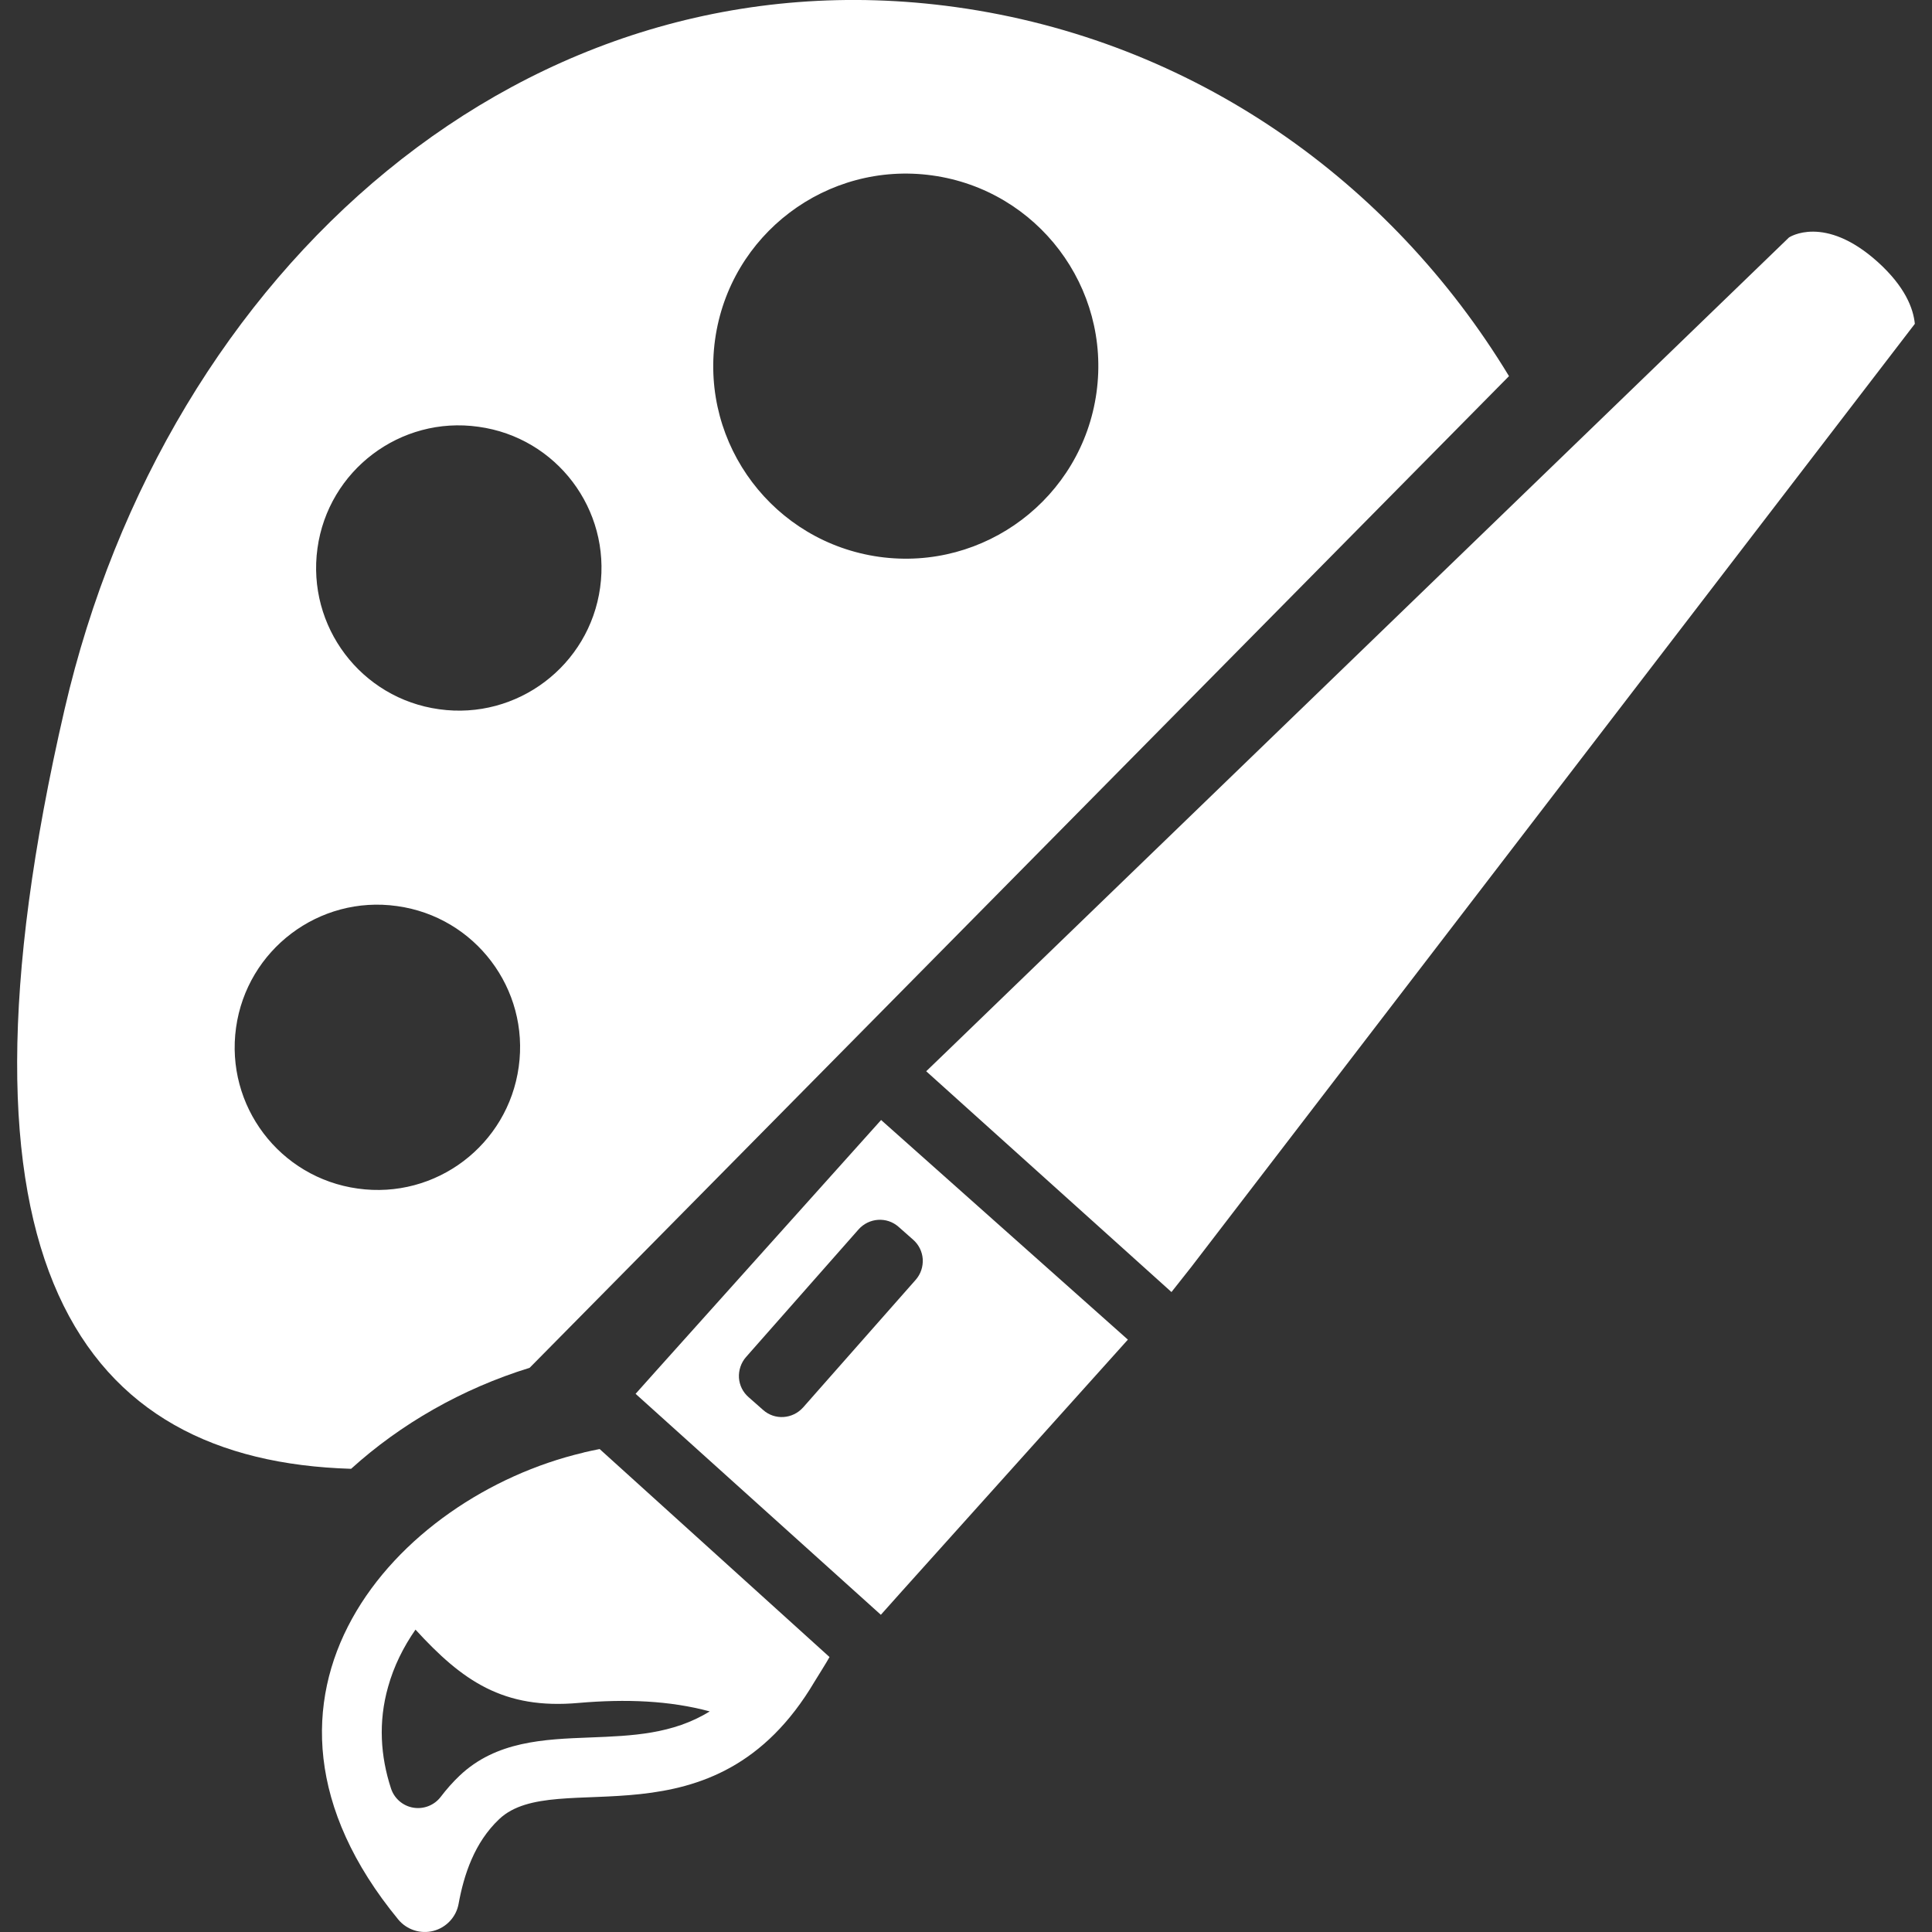 <?xml version="1.0" encoding="utf-8"?>
<!-- Generator: Adobe Illustrator 15.0.0, SVG Export Plug-In . SVG Version: 6.00 Build 0)  -->
<!DOCTYPE svg PUBLIC "-//W3C//DTD SVG 1.1//EN" "http://www.w3.org/Graphics/SVG/1.1/DTD/svg11.dtd">
<svg version="1.1" id="Capa_1" xmlns="http://www.w3.org/2000/svg" xmlns:xlink="http://www.w3.org/1999/xlink" x="0px" y="0px"
	 width="512px" height="512px" viewBox="0 0 512 512" enable-background="new 0 0 512 512" xml:space="preserve">
<rect x="0" y="0" width="512" height="512" fill="#333333" stroke="none"/>
<g>
	<g>
		<path fill="#FFFFFF" d="M399.9,99.682c-31.326-51.696-83.568-89.031-146.623-97.802C139.314-13.912,44.114,71.312,17.125,187.926
			c-34.105,147.522,4.418,199.187,75.922,201.323c13.125-11.888,29.398-21.237,47.311-26.764L399.9,99.682z M189.5,90.011
			c3.871-27.904,29.655-47.391,57.56-43.52c27.904,3.872,47.392,29.672,43.52,57.56c-3.872,27.889-29.655,47.391-57.56,43.52
			C205.115,143.667,185.645,117.932,189.5,90.011z M84.131,145.306c2.859-20.659,21.977-35.134,42.652-32.21
			c20.707,2.828,35.133,21.913,32.258,42.62c-2.859,20.675-21.993,35.149-42.668,32.242
			C95.698,185.114,81.272,166.029,84.131,145.306z M94.815,314.982c-20.691-2.86-35.15-21.93-32.259-42.652
			c2.876-20.644,21.993-35.134,42.668-32.21c20.659,2.843,35.134,21.929,32.242,42.62C134.59,303.463,115.49,317.89,94.815,314.982z
			"/>
		<path fill="#FFFFFF" d="M310.451,342.404l5.205-6.586l191.797-250c-0.401-4.096-2.586-9.832-9.783-16.354
			c-14.218-12.819-23.567-6.538-23.567-6.538L251.156,278.402l-5.703,5.494L310.451,342.404z"/>
		<path fill="#FFFFFF" d="M233.437,427.934l5.494-6.153l59.97-66.765l-65.399-58.203l-59.552,66.396l-5.511,6.169L233.437,427.934z
			 M197.709,359.625l29.8-33.8c2.764-3.116,7.519-3.47,10.651-0.675l3.839,3.391c1.494,1.316,2.394,3.132,2.538,5.141
			c0.113,2.039-0.546,3.983-1.879,5.494l-29.816,33.8c-2.763,3.101-7.519,3.47-10.651,0.643l-3.807-3.357
			c-1.526-1.333-2.41-3.133-2.555-5.141C195.717,363.111,196.392,361.119,197.709,359.625z"/>
		<path fill="#FFFFFF" d="M215.91,445.572L215.91,445.572c0-0.032,3.39-5.397,3.92-6.442l-60.918-55.118
			c-1.381,0.258-2.683,0.562-4.064,0.867c-0.145,0.033-0.24,0.081-0.369,0.113c-49.223,11.631-97.642,64.468-48.934,123.698
			c2.249,2.715,5.88,3.904,9.302,3.021s6.024-3.679,6.667-7.085c1.414-7.808,4.225-16.354,10.779-22.538
			C147.266,467.886,189.227,490.763,215.91,445.572z M156.391,460.448c-12.258,0.466-24.917,0.964-34.572,10.104
			c-1.847,1.751-3.55,3.695-5.027,5.639c-1.703,2.233-4.515,3.325-7.277,2.859c-2.764-0.466-5.061-2.458-5.912-5.141
			c-2.747-8.418-3.406-17.542-0.755-26.876c1.525-5.479,4.048-10.555,7.261-15.165c12.402,13.542,23.246,21.222,43.263,19.422
			c12.53-1.076,24.049-0.626,34.716,2.249C178.286,459.597,167.524,460.015,156.391,460.448z"/>
	</g>
</g>
</svg>
